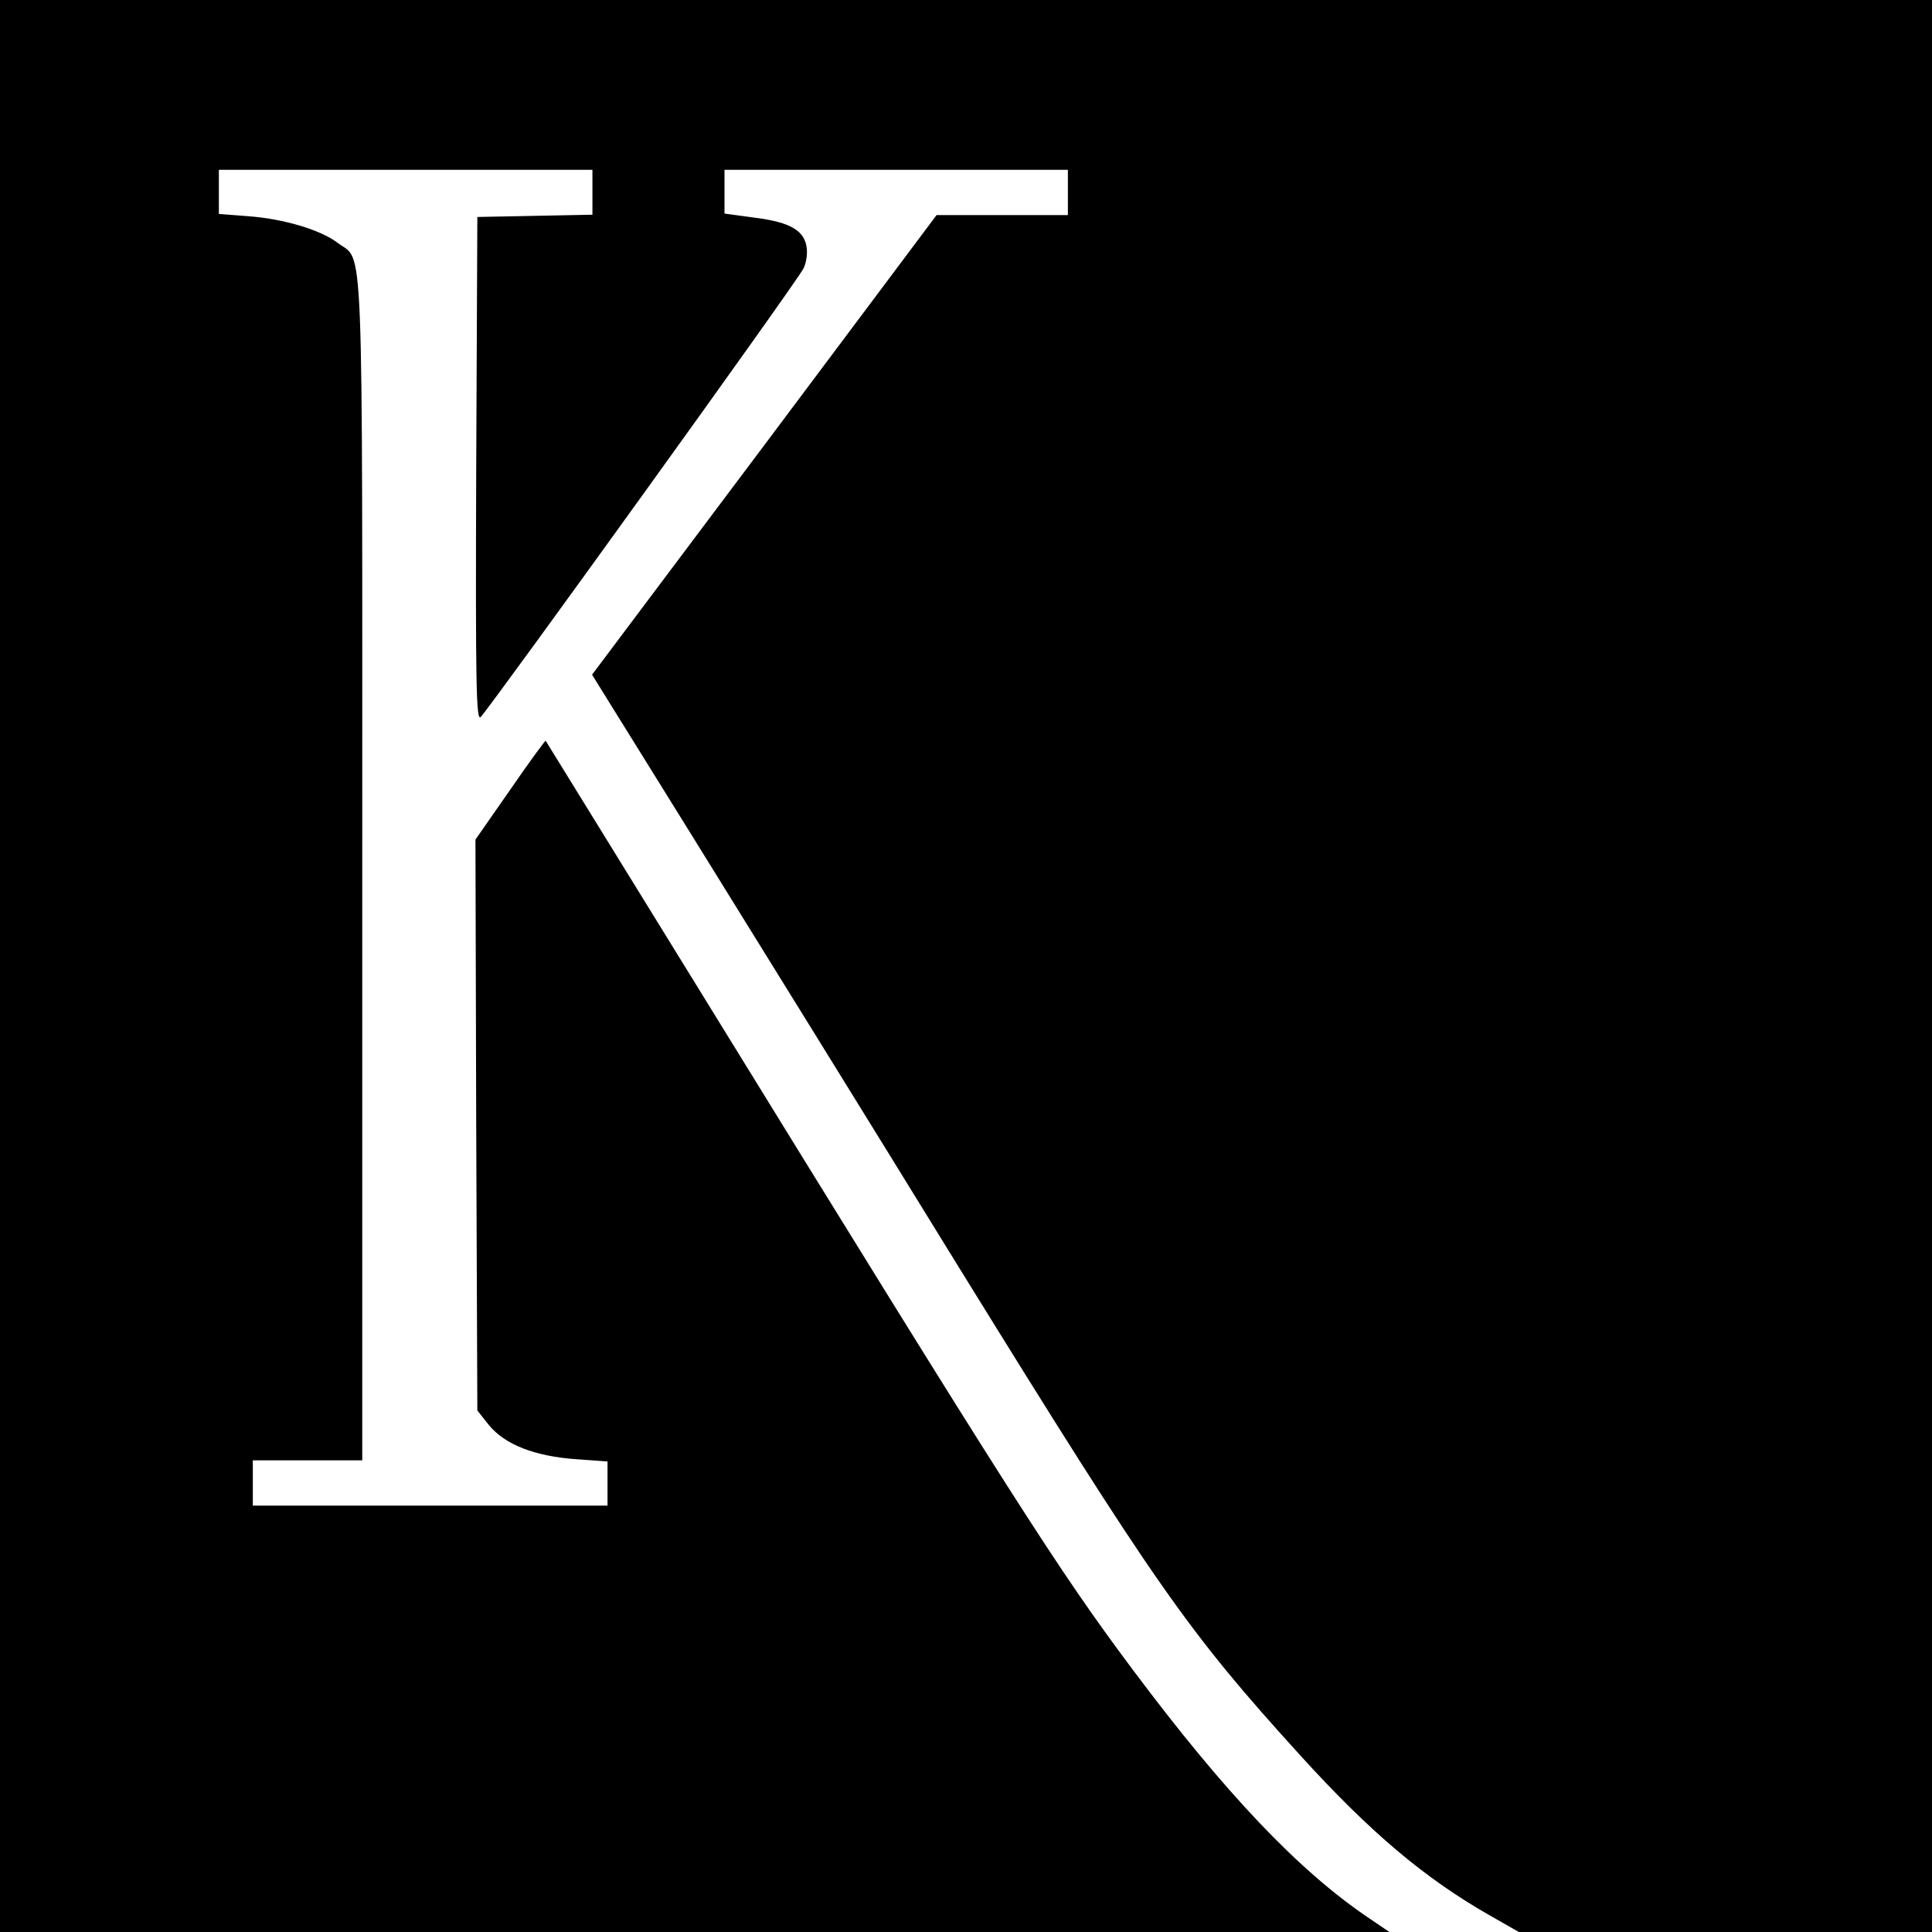 <?xml version="1.0" standalone="no"?>
<!DOCTYPE svg PUBLIC "-//W3C//DTD SVG 20010904//EN"
 "http://www.w3.org/TR/2001/REC-SVG-20010904/DTD/svg10.dtd">
<svg version="1.0" xmlns="http://www.w3.org/2000/svg"
 width="512pt" height="512pt" viewBox="0 0 512 512"
 preserveAspectRatio="xMidYMid meet">
<g transform="translate(0,512) scale(0.1,-0.1)"
fill="#000000" stroke="none">
<path d="M0 2560 l0 -2560 1841 0 1841 0 -53 36 c-186 125 -381 330 -627 659
-199 266 -318 453 -1144 1794 -226 366 -411 667 -412 668 -1 1 -44 -57 -94
-130 l-92 -132 2 -757 3 -756 31 -39 c42 -51 120 -82 230 -90 l84 -6 0 -58 0
-59 -470 0 -470 0 0 60 0 60 145 0 145 0 0 1566 c0 1739 5 1606 -66 1661 -45
34 -142 63 -236 70 l-78 6 0 58 0 59 495 0 495 0 0 -60 0 -59 -152 -3 -153 -3
-3 -670 c-2 -577 0 -667 12 -655 30 32 835 1149 855 1188 7 13 11 37 9 54 -5
46 -42 69 -137 81 l-81 11 0 58 0 58 455 0 455 0 0 -60 0 -60 -174 0 -174 0
-456 -609 -457 -609 272 -438 c150 -242 466 -752 701 -1134 521 -843 605 -963
903 -1291 186 -205 331 -327 503 -425 l77 -44 547 0 548 0 0 2560 0 2560
-2560 0 -2560 0 0 -2560z"/>
</g>
</svg>

